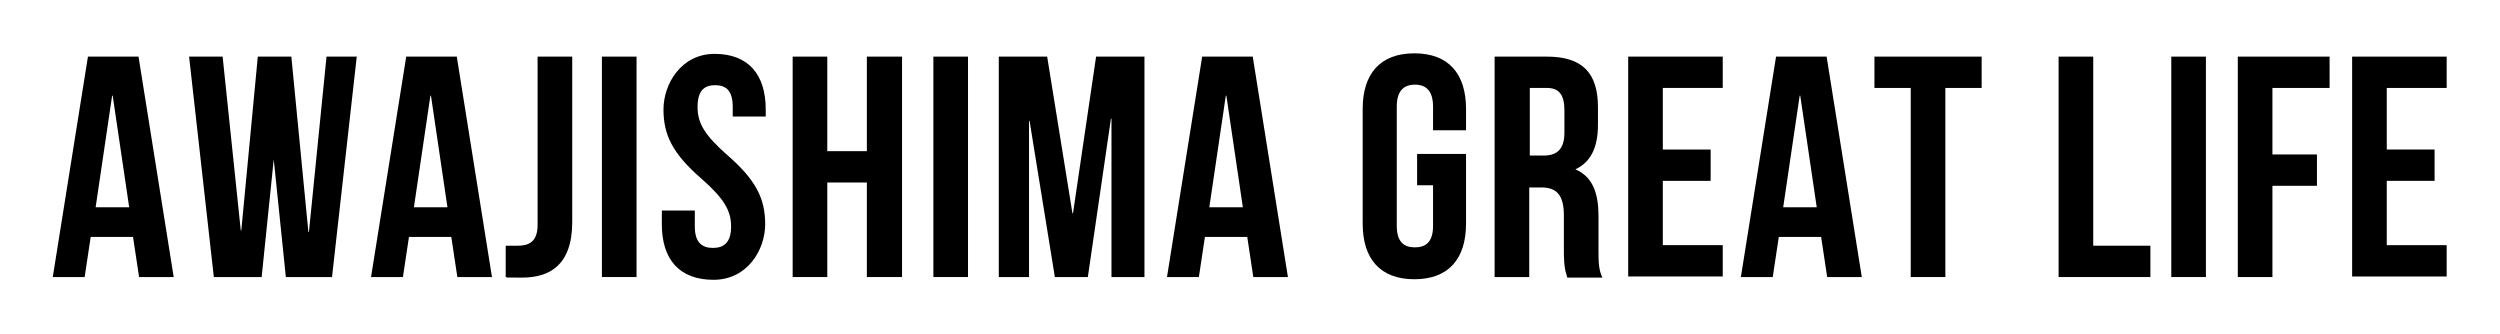 <?xml version="1.0" encoding="UTF-8"?> <svg xmlns="http://www.w3.org/2000/svg" id="_レイヤー_1" data-name="レイヤー_1" version="1.1" viewBox="0 0 454.8 60.7"><path d="M31.7,50.4h-6.4l-1.1-7.3h-7.7l-1.1,7.3h-5.8l6.4-40.1h9.2l6.4,40.1ZM17.4,37.7h6.1l-3-20.3h-.1l-3,20.3Z"></path><path d="M49.9,29h-.1l-2.2,21.4h-8.7l-4.5-40.1h6.1l3.3,31.6h.1l3-31.6h6.1l3.1,31.9h.1l3.2-31.9h5.5l-4.5,40.1h-8.4l-2.2-21.4Z"></path><path d="M89.6,50.4h-6.4l-1.1-7.3h-7.7l-1.1,7.3h-5.8l6.4-40.1h9.2l6.4,40.1ZM75.3,37.7h6.1l-3-20.3h-.1l-3,20.3Z"></path><path d="M92,44.7c.7,0,1.5,0,2.2,0,2,0,3.6-.7,3.6-3.8V10.3h6.3v30.1c0,8-4.3,10.1-9.1,10.1s-2,0-3-.1v-5.7Z"></path><path d="M109.5,10.3h6.3v40.1h-6.3V10.3Z"></path><path d="M130,9.8c6.1,0,9.3,3.7,9.3,10.1v1.3h-6v-1.7c0-2.9-1.1-4-3.2-4s-3.2,1.1-3.2,4,1.3,5.1,5.4,8.7c5.3,4.6,6.9,8,6.9,12.6s-3.2,10.1-9.4,10.1-9.4-3.7-9.4-10.1v-2.5h6v2.9c0,2.9,1.3,3.9,3.3,3.9s3.3-1,3.3-3.9-1.3-5.1-5.4-8.7c-5.3-4.6-6.9-8-6.9-12.6s3.2-10.1,9.3-10.1Z"></path><path d="M150.5,50.4h-6.3V10.3h6.3v17.2h7.2V10.3h6.4v40.1h-6.4v-17.2h-7.2v17.2Z"></path><path d="M169.8,10.3h6.3v40.1h-6.3V10.3Z"></path><path d="M195.1,38.8h.1l4.2-28.5h8.8v40.1h-6v-28.8h-.1l-4.2,28.8h-6l-4.6-28.4h-.1v28.4h-5.5V10.3h8.8l4.6,28.5Z"></path><path d="M234.4,50.4h-6.4l-1.1-7.3h-7.7l-1.1,7.3h-5.8l6.4-40.1h9.2l6.4,40.1ZM220,37.7h6.1l-3-20.3h-.1l-3,20.3Z"></path><path d="M257.9,28h8.8v12.7c0,6.4-3.2,10.1-9.4,10.1s-9.4-3.7-9.4-10.1v-20.9c0-6.4,3.2-10.1,9.4-10.1s9.4,3.7,9.4,10.1v3.9h-6v-4.3c0-2.9-1.3-4-3.3-4s-3.3,1.1-3.3,4v21.7c0,2.9,1.3,3.9,3.3,3.9s3.3-1,3.3-3.9v-7.4h-2.9v-5.7Z"></path><path d="M285.1,50.4c-.3-1-.6-1.7-.6-4.9v-6.3c0-3.7-1.3-5.1-4.1-5.1h-2.2v16.3h-6.3V10.3h9.5c6.5,0,9.3,3,9.3,9.2v3.2c0,4.1-1.3,6.8-4.1,8.1h0c3.2,1.4,4.2,4.4,4.2,8.6v6.2c0,1.9,0,3.4.7,4.9h-6.4ZM278.3,16v12.3h2.5c2.3,0,3.8-1,3.8-4.2v-4c0-2.9-1-4.1-3.2-4.1h-3Z"></path><path d="M302.5,27.2h8.7v5.7h-8.7v11.7h10.9v5.7h-17.2V10.3h17.2v5.7h-10.9v11.2Z"></path><path d="M338.8,50.4h-6.4l-1.1-7.3h-7.7l-1.1,7.3h-5.8l6.4-40.1h9.2l6.4,40.1ZM324.4,37.7h6.1l-3-20.3h-.1l-3,20.3Z"></path><path d="M341,10.3h19.5v5.7h-6.6v34.4h-6.3V16h-6.6v-5.7Z"></path><path d="M374.5,10.3h6.3v34.4h10.4v5.7h-16.7V10.3Z"></path><path d="M395,10.3h6.3v40.1h-6.3V10.3Z"></path><path d="M413.4,28.1h8.1v5.7h-8.1v16.6h-6.3V10.3h16.7v5.7h-10.4v12.1Z"></path><path d="M434.2,27.2h8.7v5.7h-8.7v11.7h10.9v5.7h-17.2V10.3h17.2v5.7h-10.9v11.2Z"></path></svg> 